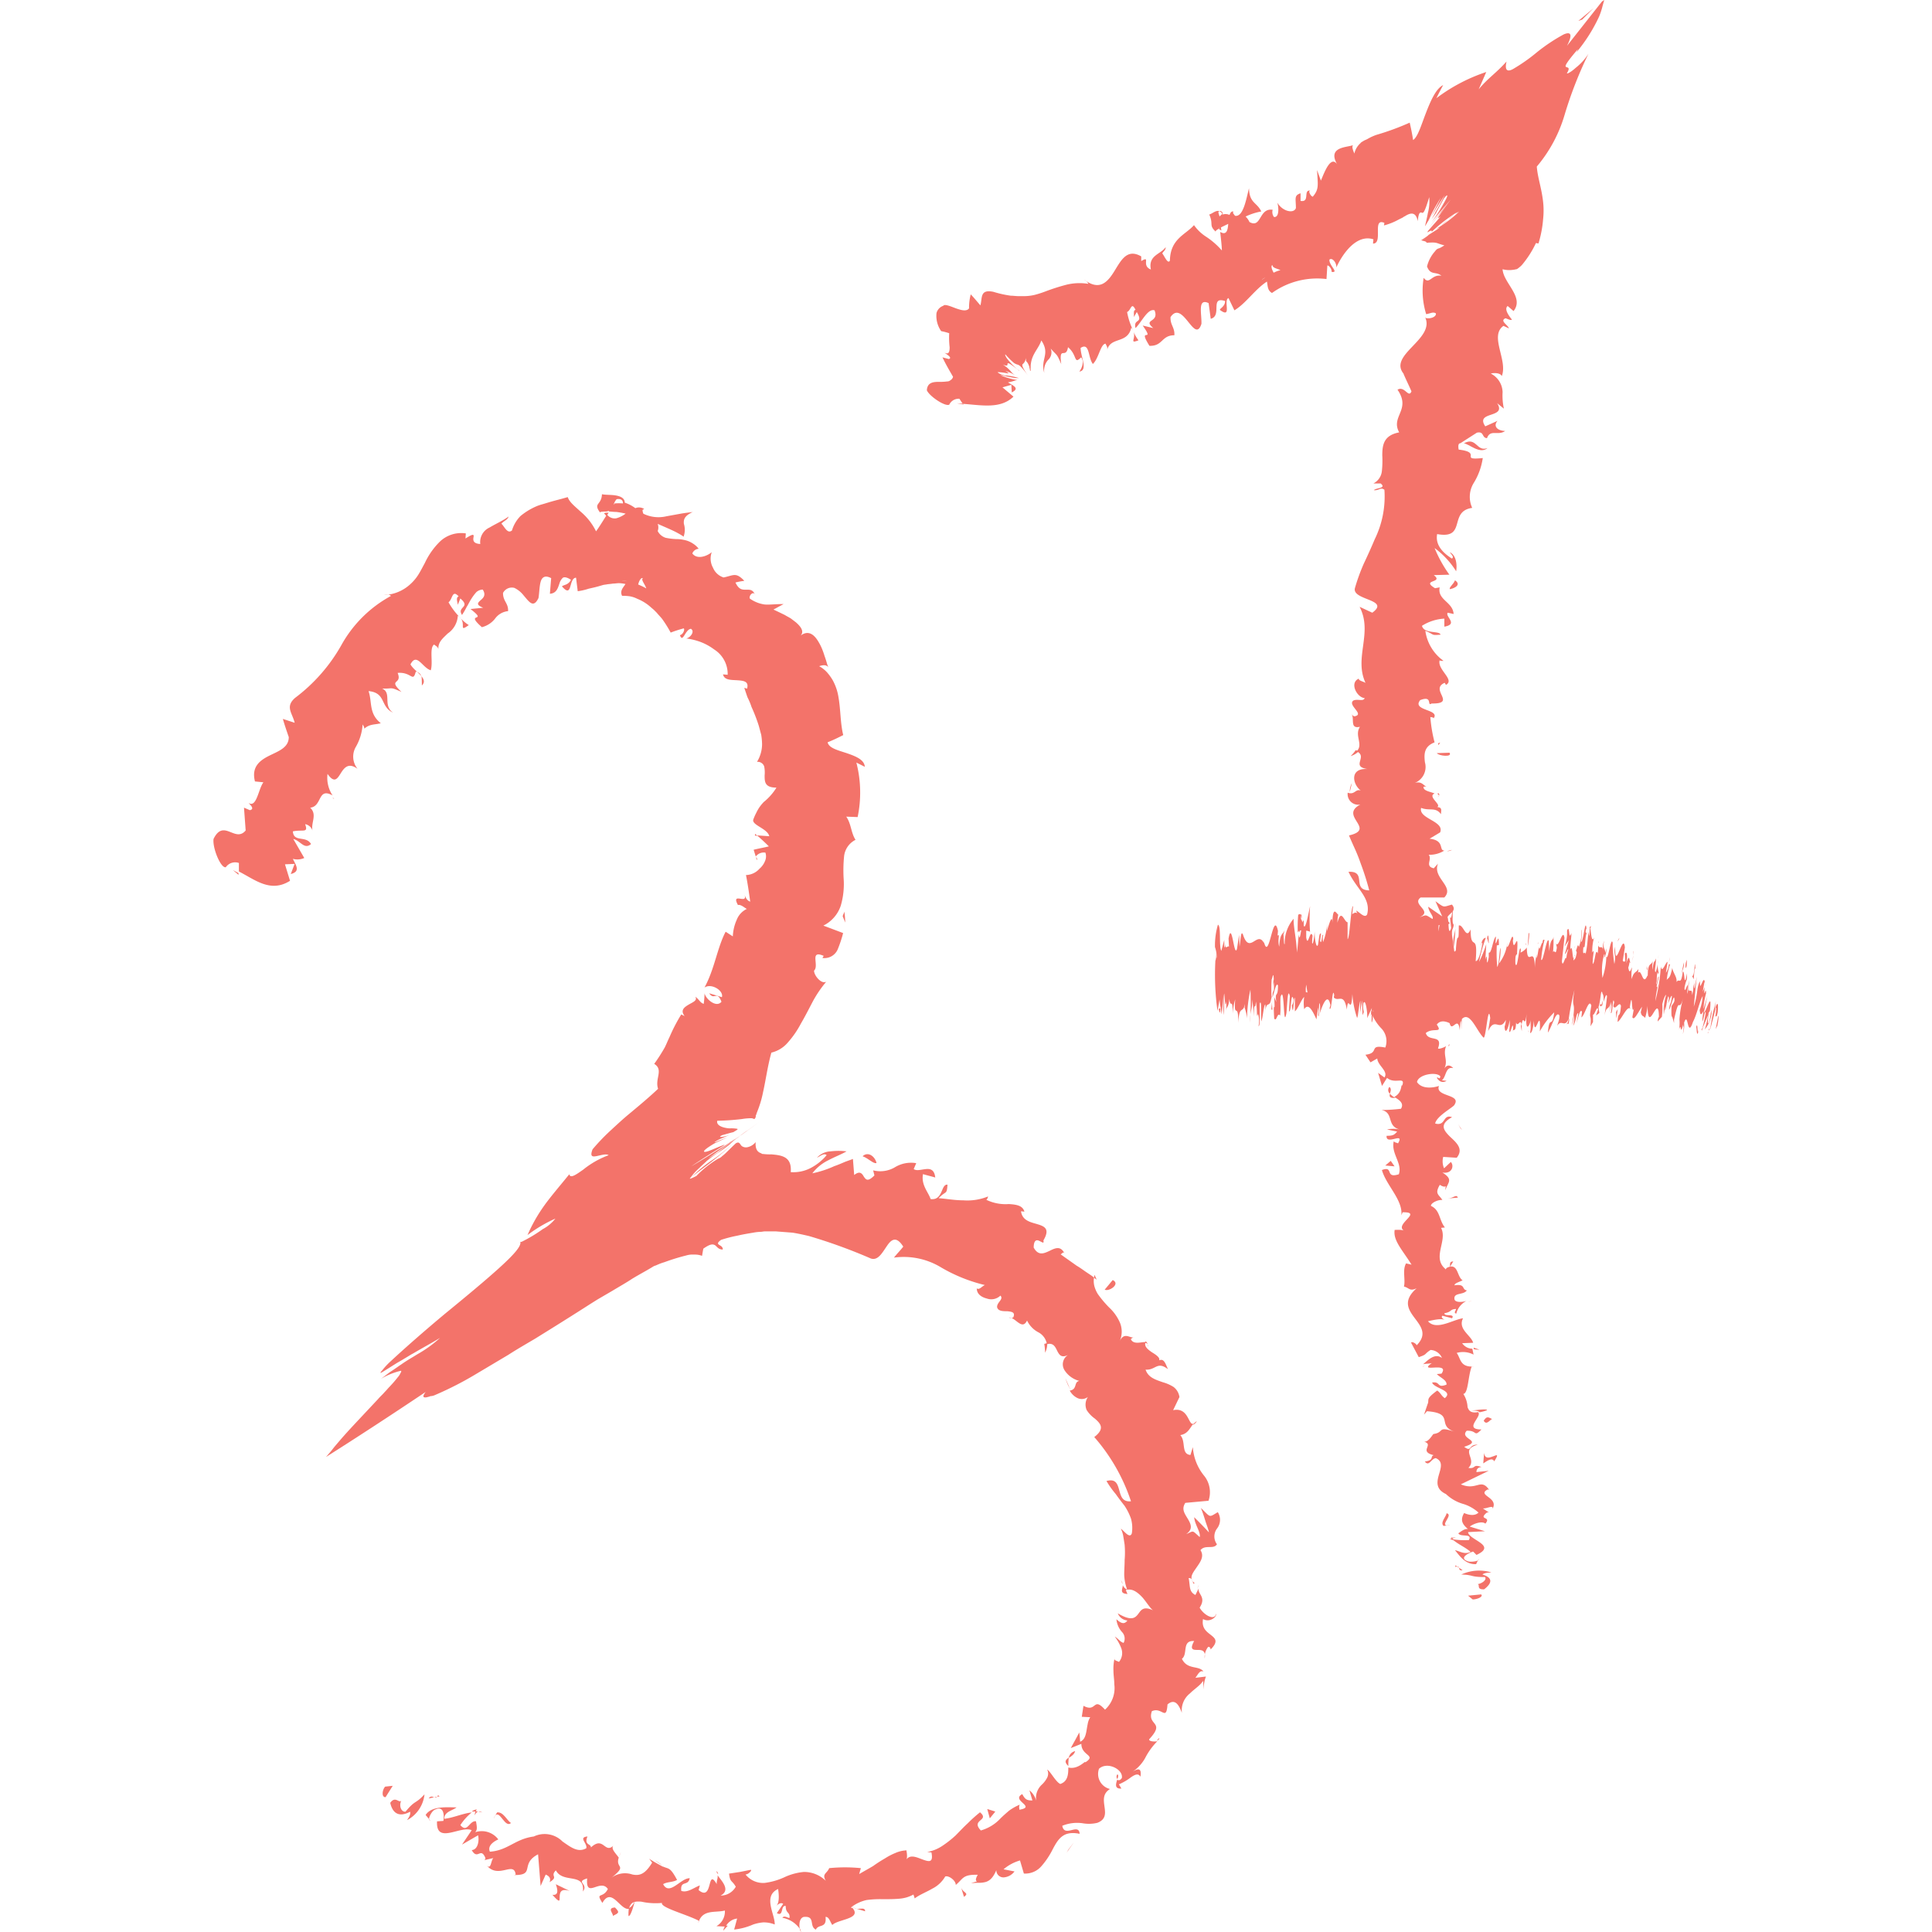 <svg xmlns="http://www.w3.org/2000/svg" width="100" height="100" viewBox="0 0 100 100">
    <defs>
        <clipPath id="clip-path">
            <path id="Прямоугольник_1013" fill="#fac757" d="M0 0H100V100H0z" transform="translate(323 1538)"/>
        </clipPath>
        <style>
            .cls-3{fill:#f3736a}
        </style>
    </defs>
    <g id="Группа_масок_321" clip-path="url(#clip-path)" transform="translate(-323 -1538)">
        <g id="icon_00" transform="translate(319.117 1536.609)">
            <g id="Сгруппировать_2845">
                <g id="Сгруппировать_2844">
                    <g id="Сгруппировать_2843">
                        <g id="Сгруппировать_2842">
                            <g id="Сгруппировать_2841">
                                <path id="Контур_15759" d="M23.817 93.867c-.131.131-.219.547.022.547l.372-.59z" class="cls-3"/>
                                <path id="Контур_15760" d="M24.954 95.6a1.7 1.7 0 0 0 .9-1.334c-.481.525-.459.262-.984.9-.262 0-.328-.35-.219-.569-.131.131-.306-.262-.569.109.131.59.5.744 1.028.459.041.168-.09.321-.156.435z" class="cls-3"/>
                                <path id="Контур_15761" d="M48.224 100.188l-.175-.066a.572.572 0 0 0 .175.066z" class="cls-3"/>
                                <path id="Контур_15762" d="M61.718 93.233a.191.191 0 0 0 0 .241c.044-.11.066-.219 0-.241z" class="cls-3"/>
                                <path id="Контур_15763" d="M63.883 91.352l-.131.131c.087-.021.148-.065.131-.131z" class="cls-3"/>
                                <path id="Контур_15764" d="M48.224 100.188c.153.044.284.087.437.131 0-.219-.24-.109-.437-.131z" class="cls-3"/>
                                <path id="Контур_15765" d="M28.563 95.048a.454.454 0 0 0-.262.109h.219a.167.167 0 0 1 .043-.109z" class="cls-3"/>
                                <path id="Контур_15766" d="M41.554 101.063h-.131a.947.947 0 0 0-.109.262z" class="cls-3"/>
                                <path id="Контур_15767" d="M36.414 100.56c.109.044.262-.525.328-.765-.109.219-.219.328-.306.35a2.257 2.257 0 0 0-.022.415z" class="cls-3"/>
                                <path id="Контур_15768" d="M28.913 97.607l-.153.044c.04-.022.109-.022.153-.044z" class="cls-3"/>
                                <path id="Контур_15769" d="M45.271 101.194a1.017 1.017 0 0 0 .066.2.353.353 0 0 0-.066-.2z" class="cls-3"/>
                                <path id="Контур_15770" d="M21.17 42.713c-.044-.022-.066-.022-.087-.044.044.044.087.087.087.044z" class="cls-3"/>
                                <path id="Контур_15771" d="M16.228 46.671v-.087c-.087-.044-.2-.109-.284-.153z" class="cls-3"/>
                                <path id="Контур_15772" d="M66.486 86.781c.022.175.022.088 0 0z" class="cls-3"/>
                                <path id="Контур_15773" d="M41.75 60.646a8.777 8.777 0 0 1-1.028.809 6.656 6.656 0 0 0-1.028.853c.175-.153.634-.481 1.05-.809s.81-.656 1.006-.853z" class="cls-3"/>
                                <path id="Контур_15774" d="M28.65 95.158c.066.022.131.022.2.044-.091-.044-.134-.066-.2-.044z" class="cls-3"/>
                                <path id="Контур_15775" d="M39.695 62.308l-.044.066c.022-.022.022-.044.044-.066z" class="cls-3"/>
                                <path id="Контур_15776" d="M65.83 74.949a.94.94 0 0 0-.219.2.424.424 0 0 0 .219-.2z" class="cls-3"/>
                                <path id="Контур_15777" d="M65.851 83.61a.777.777 0 0 0 .087-.2c-.038.09-.065.156-.087.2z" class="cls-3"/>
                                <path id="Контур_15778" d="M63.293 71.122c-.022-.131.022-.2-.109-.306-.022.022-.022.044-.044.087.109-.003.174.044.153.219z" class="cls-3"/>
                                <path id="Контур_15779" d="M60.537 67.382a.324.324 0 0 0-.022.153c.044.022.087.066.131.087z" class="cls-3"/>
                                <path id="Контур_15780" d="M28.147 33.746a2.077 2.077 0 0 1-.416-.35c.263.328-.109.722.416.35z" class="cls-3"/>
                                <path id="Контур_15781" d="M28.453 95.354q.1-.2.2-.2a.427.427 0 0 1-.153-.022.962.962 0 0 0-.047.222z" class="cls-3"/>
                                <path id="Контур_15782" d="M59.247 73.244c-.066-.175-.153-.35-.219-.525a2.454 2.454 0 0 0 .219.525z" class="cls-3"/>
                                <path id="Контур_15783" d="M43.084 45.906l-.044-.153a.115.115 0 0 0 .044.153z" class="cls-3"/>
                                <path id="Контур_15784" d="M57.978 71.406a.993.993 0 0 0 .109-.5 1.393 1.393 0 0 1-.153.044 2.976 2.976 0 0 1 .044.456z" class="cls-3"/>
                                <path id="Контур_15786" d="M25.719 36.873c.372-.372-.372-.7-.59-1.094.328-.634.612.175 1.05.306.131-.416-.087-1.159.175-1.334.087.087.175.087.219.241-.022-.372.241-.569.481-.809a1.194 1.194 0 0 0 .525-.919.474.474 0 0 1 .153.131 3.814 3.814 0 0 1-.634-.831c.219-.153.175-.678.525-.306-.153.066-.066.262-.044.437l.131-.328c.569.481-.2.416.087.853a3.5 3.5 0 0 0 .241-.416c.087-.131.153-.284.241-.416a2.426 2.426 0 0 1 .262-.35.525.525 0 0 1 .328-.131c.2.306 0 .459-.131.569-.131.131-.219.219.153.372l-.656.066c.962.744-.35.109.59.94a1.259 1.259 0 0 0 .678-.437.948.948 0 0 1 .678-.394c.022-.416-.262-.5-.262-.94a.512.512 0 0 1 .59-.262 1.367 1.367 0 0 1 .481.394c.284.328.5.678.765.131.044-.262.044-.59.109-.831s.219-.372.547-.2l-.066.809c.35-.022.416-.306.5-.547a.628.628 0 0 1 .175-.284c.087-.044.219-.022.416.109a.5.5 0 0 1-.306.262c-.109.044-.2.066-.131.109.525.59.306-.459.7-.481l.087.7a3.013 3.013 0 0 0 .569-.131c.2-.044.394-.087.612-.153l.153-.044.153-.022c.109-.022.219-.022.328-.044.109 0 .219-.022.328-.022a1.688 1.688 0 0 1 .328.044c-.109.175-.306.35-.175.612a2.377 2.377 0 0 1 .394.022 1.39 1.39 0 0 1 .394.131 2.35 2.35 0 0 1 .7.437l.153.131.153.153c.087.109.2.219.284.328a6.125 6.125 0 0 1 .437.7 6.15 6.15 0 0 1 .678-.219c.066.066-.044.328-.2.35.153.437.262-.284.569-.328.219.131-.022.459-.241.5a3.437 3.437 0 0 1 .722.175 2.883 2.883 0 0 1 .722.394 1.5 1.5 0 0 1 .7 1.312l-.241-.022c.066.306.416.284.744.306.306.022.612.044.5.437a.405.405 0 0 0-.144-.039c.066.175.109.328.175.5a3.163 3.163 0 0 1 .2.481 8.7 8.7 0 0 1 .372.962c.044.153.087.328.131.481a3.576 3.576 0 0 1 .044.481 1.778 1.778 0 0 1-.262.919.353.353 0 0 1 .372.241 1.582 1.582 0 0 1 .022.459c0 .328 0 .634.612.634a2.917 2.917 0 0 1-.656.744 2.15 2.15 0 0 0-.262.328 2.386 2.386 0 0 0-.131.241 2.759 2.759 0 0 0-.153.35c-.066.284.744.459.831.853l-.634-.044c.2.175.416.372.612.569-.262.066-.525.109-.787.175l.109.35a.516.516 0 0 1 .5-.2.6.6 0 0 1-.022.437 1.012 1.012 0 0 1-.284.394.965.965 0 0 1-.7.328c.087.437.153.9.219 1.378-.241-.087-.262-.328-.372-.525.437.831-.678-.066-.262.7.153-.044.35.153.459.2a1.038 1.038 0 0 0-.525.569 2.312 2.312 0 0 0-.2.853l-.372-.241c-.437.831-.569 1.925-1.094 2.887.372-.241 1.006.175.9.5l-.656-.2c.262.394.394-.175.634.437-.262.328-.809-.131-.875-.437a4.605 4.605 0 0 1-.044.547c-.2-.066-.219-.219-.437-.372.131.2-.131.284-.35.416s-.437.284-.2.59l-.175-.087a8.859 8.859 0 0 0-.612 1.181c-.087.175-.153.35-.241.525a9.045 9.045 0 0 1-.547.853c.5.306.022.765.2 1.29-.437.416-.984.875-1.618 1.4-.306.262-.612.547-.919.831a10.923 10.923 0 0 0-.853.9c-.153.394 0 .394.219.35s.481-.131.612-.044a4.611 4.611 0 0 0-1.312.744c-.372.262-.678.481-.722.241-.59.722-.984 1.181-1.312 1.64a8.243 8.243 0 0 0-.853 1.509 7.279 7.279 0 0 1 1.443-.853 2.073 2.073 0 0 1-.656.547 7.6 7.6 0 0 1-1.094.656h-.066c.066.219-.35.678-1.072 1.334s-1.75 1.509-2.821 2.384c-1.05.875-2.121 1.815-2.8 2.449a3.718 3.718 0 0 0-.416.437c-.044.066-.109.109-.131.175h.026l.044-.022c.153-.087.459-.284.984-.612l-.2.131L25 71.6c.109-.066.175-.109.262-.153l.262-.153c.35-.2.744-.416 1.137-.656a6.372 6.372 0 0 1-1.181.853c-.241.153-.525.306-.831.525-.2.131-.153.109-.481.328-.175.109-.35.262-.569.416a3.642 3.642 0 0 1 1.028-.416h.022v.044c0 .022-.022.044-.044.087a.76.76 0 0 1-.131.2 6.349 6.349 0 0 1-.416.481c-.087.087-.175.2-.262.284-.109.131-.241.241-.35.372l-.984 1.05c-.328.35-.634.678-.919 1.006-.131.153-.262.306-.372.437-.131.175-.262.328-.416.5 1.487-.94 3.237-2.078 5.161-3.368-.153.2-.153.284-.022.284a.385.385 0 0 0 .131-.022l.087-.022.044-.022h.022a.664.664 0 0 0 .241-.066 17.331 17.331 0 0 0 2.165-1.115c.481-.284 1.028-.612 1.618-.962.437-.284.9-.547 1.378-.831.919-.569 1.9-1.181 2.887-1.815l.35-.219.262-.153.525-.306c.328-.2.678-.394 1.006-.612.328-.2.656-.372.984-.569l.109-.066a.369.369 0 0 1 .109-.044l.153-.066a2.652 2.652 0 0 1 .306-.109 10.848 10.848 0 0 1 1.137-.35 1.129 1.129 0 0 1 .241-.044h.2a1.022 1.022 0 0 1 .372.066c.022-.131.044-.262.066-.372.372-.262.5-.241.612-.175.109.087.175.219.394.219.022-.284-.5-.2-.087-.5a7 7 0 0 1 .853-.219c.284-.066.547-.109.809-.153a2.41 2.41 0 0 1 .394-.044c.066 0 .131-.022.2-.022h.59l.853.066c.284.044.569.109.853.175a27.474 27.474 0 0 1 3.193 1.159c.372.131.59-.284.831-.634.219-.328.481-.569.853.022-.153.2-.328.372-.481.569a3.723 3.723 0 0 1 2.428.5 8.274 8.274 0 0 0 2.275.919c-.175.087-.284.262-.416.175 0 .306.262.459.525.525a.683.683 0 0 0 .7-.153c.175.2-.175.328-.175.59.044.219.306.219.525.219.219.022.416.044.328.284-.022.087-.175.066-.241.044.328-.044.678.7.94.153a1.338 1.338 0 0 0 .59.612.843.843 0 0 1 .437.612c.35-.087.437.153.547.372.109.2.219.372.612.153a.568.568 0 0 0-.241.831 1.292 1.292 0 0 0 .765.547c-.306.044-.087.437-.5.5a.9.9 0 0 0 .416.394.523.523 0 0 0 .525-.066.708.708 0 0 0-.066.678 1.576 1.576 0 0 0 .416.437c.306.262.547.525-.022.962a9.631 9.631 0 0 1 1.9 3.324c-.459.044-.525-.284-.612-.591s-.175-.59-.656-.459a4.776 4.776 0 0 0 .481.678c.153.219.306.416.459.612a3.066 3.066 0 0 1 .328.656 1.773 1.773 0 0 1 .044.765c-.109.306-.416-.153-.569-.241a1.32 1.32 0 0 1 .131.416c.022.131.044.262.066.416a4.732 4.732 0 0 1 0 .787c0 .262-.022.525-.022.765a2.383 2.383 0 0 0 .153.765.4.4 0 0 1-.225-.231c0 .2-.2.437.241.459l-.087-.2c.328-.109.612.109.875.394.241.284.437.634.59.678-.569-.284-.678-.022-.831.175s-.35.372-1.05-.044a.6.6 0 0 0 .5.372c-.131.175-.284.2-.569-.066a1.149 1.149 0 0 0 .284.656.488.488 0 0 1 .087.569c-.2-.066-.241-.2-.459-.328a2.294 2.294 0 0 1 .35.634.716.716 0 0 1-.131.678c-.109-.066-.284-.066-.219-.219a2.38 2.38 0 0 0-.066.678c0 .219.044.459.044.7a1.5 1.5 0 0 1-.481 1.312c-.634-.7-.416.175-1.115-.2l-.087.569.437.022a.966.966 0 0 0-.131.35c-.022.109-.044.241-.066.372-.044.241-.109.459-.328.547a3.928 3.928 0 0 0-.044-.481c-.131.262-.284.525-.437.809l.547-.219c0 .634.809.569.2.962.044-.153-.35.394-.875.262 0 .35-.022.722-.416.853-.241-.109-.525-.678-.678-.744a.461.461 0 0 1 0 .416 1.334 1.334 0 0 1-.262.35.936.936 0 0 0-.306.853 1.034 1.034 0 0 0-.35-.547l.153.525c-.284 0-.372-.044-.525-.328-.612.328.765.656-.153.809.022-.066-.044-.109.022-.262a2.688 2.688 0 0 0-.547.306c-.153.131-.306.262-.459.416a2.2 2.2 0 0 1-1.006.612c-.547-.569.481-.5-.044-.94a7.428 7.428 0 0 0-.634.569c-.219.2-.416.416-.634.634a5.494 5.494 0 0 1-.7.547 2.086 2.086 0 0 1-.765.306l.219.022c.109.547-.131.481-.437.372s-.678-.306-.875.022c.109-.109 0-.634 0-.5a1.542 1.542 0 0 0-.547.131 3.267 3.267 0 0 0-.547.284 7.067 7.067 0 0 0-.612.394c-.219.131-.459.262-.722.416l.087-.306a8.221 8.221 0 0 0-1.64 0c-.109.284-.394.284-.175.656a1.6 1.6 0 0 0-1.137-.459 3.02 3.02 0 0 0-1.028.284 3.48 3.48 0 0 1-1.006.284 1.166 1.166 0 0 1-.984-.437c.153 0 .372-.241.262-.241l-.547.109-.569.087c.066.481.131.306.35.678a.9.9 0 0 1-.787.459c.547-.284.044-.765-.153-1.05.022.153-.066.306-.044.459-.525-.9-.175.94-.94.306l.066-.241c-.306.109-.634.394-.962.284-.066-.569.35-.219.437-.656-.459-.022-1.05.94-1.378.306.219-.131.5-.087.722-.219-.372-.7-.437-.547-.744-.7l.022.022c-.241-.131-.481-.262-.722-.416l.153.2c-.394.656-.7.678-1.028.612a1.174 1.174 0 0 0-1.115.2c.919-.722.219-.481.416-1.072-.153-.219-.416-.459-.284-.612-.459.416-.5-.525-1.159.087.022-.2-.372-.109-.175-.569-.5.044.022.372-.066.612-.437.241-.809-.066-1.225-.35a1.3 1.3 0 0 0-1.487-.262c-.984.131-1.334.722-2.275.787-.175-.394.437-.634.437-.634a1.069 1.069 0 0 0-1.2-.372c.131-.131.087-.306.044-.569-.35-.044-.437.634-.809.2a2.771 2.771 0 0 1 .59-.656c-.459.044-.962.284-1.422.328 0-.372.416-.416.634-.59-.5 0-1.29-.087-1.6.394l.241.284c-.175-.022.066-.481.219-.547.525-.284.5.372.459.569l-.328.022c-.066 1.225 1.225.2 1.793.459l-.5.744.831-.481c.066.262 0 .744-.328.765.306.547.459-.175.7.394a.1.1 0 0 1-.066.131l.481-.109c-.131.153-.109.59-.328.394.612.7 1.4-.262 1.487.459l-.087.022c1.137.022.284-.569 1.247-1.072l.131 1.64.262-.59c.109.044.306.153.2.394.5-.306 0-.284.328-.612.372.7 1.509.087 1.4 1.094.306-.416-.416-.481.219-.678-.087 1.094.678-.022 1.072.547-.262.525-.656.131-.284.722.481-.853.919.394 1.378.306.087-.372.306-.394.634-.372a3.411 3.411 0 0 0 1.072.066c-.087.241 1.268.59 1.9.919l-.022.131c.2-.744.875-.525 1.378-.656a.87.87 0 0 1-.437.809l.481.022a.757.757 0 0 1 .59-.416l-.153.569a3.292 3.292 0 0 0 .984-.262 2.245 2.245 0 0 1 .525-.109 1.547 1.547 0 0 1 .59.109c.022-.525-.634-1.465.175-1.837.044.284.087.765-.131.9.066-.044.241-.241.394-.131l-.328.481c.372.2.175-.416.459-.372 0 .416.219.284.2.612-.066.044-.262-.153-.372 0a1.4 1.4 0 0 1 .9.569c-.044-.219-.022-.547.2-.612.634-.066.262.481.634.656.131-.306.569-.044.5-.656.175-.022.241.262.35.416.306-.306 1.531-.306 1.05-.875l-.087-.022.044-.044a2.029 2.029 0 0 1 .765-.35 5.157 5.157 0 0 1 .831-.044c.284 0 .569 0 .831-.022a2.113 2.113 0 0 0 .394-.066 1.892 1.892 0 0 0 .372-.153l.066.2c.262-.2.612-.328.9-.5a1.591 1.591 0 0 0 .678-.634c.175-.066.547.2.547.437.394-.328.35-.547 1.137-.525-.306.525.284.219-.35.437a3.236 3.236 0 0 1 .437-.022 1.324 1.324 0 0 0 .328-.044c.2-.066.372-.2.547-.612a.366.366 0 0 0 .416.372.761.761 0 0 0 .525-.306l-.569-.109a2.32 2.32 0 0 1 .853-.459l.2.678a1.1 1.1 0 0 0 .919-.394 4.047 4.047 0 0 0 .547-.809c.306-.59.569-1.028 1.422-.853-.044-.59-.787.219-.9-.416a2.021 2.021 0 0 1 1.05-.131 1.874 1.874 0 0 0 .765-.022c.459-.175.416-.5.372-.831s-.109-.678.284-.919a.8.8 0 0 1-.569-1.05c.437-.394 1.268.044 1.181.481-.087.131-.175.131-.241.087-.066.219-.153.481.219.459l-.131-.219a2.8 2.8 0 0 0 .634-.372c.2-.131.372-.219.481-.022.087-.547-.2-.394-.5-.2a2.058 2.058 0 0 0 .744-.765 3.5 3.5 0 0 1 .634-.875c-.175.044-.481 0-.416-.109.853-.919-.131-.678.131-1.443.525-.241.744.547.809-.35.437-.372.634.153.744.437a1.113 1.113 0 0 1 .416-1.006c.241-.241.569-.437.678-.656.022.153.022.306.044.459a1.577 1.577 0 0 1 .109-.678l-.547.066c.153-.2.219-.394.416-.328-.241-.328-.831-.066-1.115-.656.328-.241-.022-.962.634-.919-.241.437-.066.459.153.459s.459 0 .394.437a.834.834 0 0 1 .175-.59c.087-.022.131.066.131.131.416-.416.241-.569.022-.744s-.5-.35-.416-.831c.35.2.722-.109.678-.284-.066.394-.634.087-.853-.306.372-.569-.131-.7-.044-1.006l-.175.35c-.35-.175-.262-.459-.35-.875.284-.022.175.394.306.262-.306-.262-.109-.5.087-.787s.437-.59.219-.919c.241-.306.678-.022.853-.306a.679.679 0 0 1 0-.809.735.735 0 0 0 .044-.853c-.481.284-.35.284-.875-.219.087.219.153.416.219.634s.153.416.2.634c-.241-.262-.5-.525-.765-.787.022.372.35.787.284 1.028-.416-.372-.284-.328-.7-.153.372-.262.241-.525.087-.787s-.35-.5-.131-.831l1.2-.109a1.357 1.357 0 0 0-.241-1.312 2.6 2.6 0 0 1-.569-1.465l-.125.407c-.5-.044-.219-.7-.525-1.028.394-.066.481-.35.678-.59-.262.109-.241-.875-1.05-.7.109-.219.219-.459.328-.678a.793.793 0 0 0-.306-.525 2.072 2.072 0 0 0-.547-.241c-.372-.131-.765-.241-.9-.656.525.044.59-.459 1.159-.022-.131-.284-.2-.569-.459-.459.066-.131-.153-.284-.372-.416-.219-.153-.416-.306-.328-.525-.219-.022-.612.153-.765-.153a.414.414 0 0 1 .175-.109c-.175.109-.5-.306-.744.2a1.22 1.22 0 0 0 0-.962 2.344 2.344 0 0 0-.547-.765 5.577 5.577 0 0 1-.59-.7 1.554 1.554 0 0 1-.175-.394 1.05 1.05 0 0 1-.022-.459c-.131-.109-.284-.2-.437-.306s-.306-.219-.459-.306c-.306-.219-.59-.416-.831-.59.109-.066.131-.153.2-.044-.2-.416-.481-.284-.787-.131-.284.131-.569.262-.809-.175 0-.394.153-.416.284-.35.153.066.262.175.219-.022.35-.591.066-.722-.284-.831s-.809-.175-.875-.678l.175.022c-.087-.328-.437-.372-.809-.394a2.294 2.294 0 0 1-1.159-.219.305.305 0 0 0 .087-.175 2.86 2.86 0 0 1-1.29.2c-.459 0-.9-.087-1.268-.109.394-.416.416-.153.459-.7-.35-.044-.219.831-.875.744-.109-.35-.5-.722-.394-1.29.219.066.416.109.634.175-.044-.416-.262-.459-.481-.437-.241.022-.481.109-.634 0l.131-.306a1.61 1.61 0 0 0-1.115.219 1.493 1.493 0 0 1-1.115.153l.066.262c-.35.35-.437.219-.547.066-.087-.153-.2-.328-.5-.087l-.066-.831c-.109.044-.241.087-.416.153-.153.066-.35.153-.547.219a5.287 5.287 0 0 1-1.137.372 2.317 2.317 0 0 1 .831-.678c.328-.175.678-.306.94-.459a3.487 3.487 0 0 0-.831 0 1.009 1.009 0 0 0-.7.328c.153-.066.372-.262.5-.131a2.714 2.714 0 0 1-.853.678 1.934 1.934 0 0 1-1.006.2c.066-.787-.437-.875-1.006-.919a2.788 2.788 0 0 1-.437-.022c-.044 0-.044 0-.066-.022l-.044-.022c-.044-.022-.066-.022-.087-.044-.109-.066-.2-.219-.175-.525a.739.739 0 0 1-.416.262.376.376 0 0 1-.284-.044c-.066-.044-.087-.109-.131-.153s-.087-.066-.2 0c-.394.372-.569.569-.7.656a.466.466 0 0 1-.2.131 5.362 5.362 0 0 0-1.137.9c-.35.175-.394.175-.284.066a2.63 2.63 0 0 1 .416-.459c.131-.131.262-.241.416-.394.634-.5.656-.437 1.159-.831a4.155 4.155 0 0 1 .569-.459c.175-.131.219-.175 1.05-.765q-.689.492-.984.722c-.2.131-.241.153-.087.044-.416.306-.787.569-1.137.853-.437.284-.547.35-.459.284s.35-.262.634-.459c.219-.153.437-.306.7-.5.109-.087.066-.044-.416.262l1.072-.722c-.153.087-.416.284-.678.459-.153.109-.437.306-.744.481-.59.372-1.115.7-1.487.919.437-.306 1.422-.919 1.64-1.05.153-.109.066-.066-.109 0s-.416.175-.59.241-.306.087-.284.022.2-.2.569-.416l.612-.284c-.066.022-.35.131-.5.2-.175.066-.219.066.109-.109.241-.109.569-.241.634-.262a2.3 2.3 0 0 1-.459.131c-.153.022-.2 0-.022-.087.175-.044.372-.109.569-.153.219-.131.262-.153.2-.175a1.785 1.785 0 0 0-.394-.022c-.35-.022-.7-.153-.634-.394a12.67 12.67 0 0 0 1.268-.087 2.984 2.984 0 0 1 .525-.044l.131.044A.3.3 0 0 0 43 59.2v-.066l.022-.044.044-.131a5.344 5.344 0 0 0 .306-1.006c.153-.678.241-1.378.437-2.078a1.605 1.605 0 0 0 .853-.525 4.865 4.865 0 0 0 .678-.984c.219-.372.416-.765.612-1.137a6.048 6.048 0 0 1 .7-1.028c-.241.153-.634-.306-.634-.569.284-.262-.262-1.094.5-.765l-.066.109a.749.749 0 0 0 .787-.437 6.5 6.5 0 0 0 .284-.853L46.5 49.3a1.777 1.777 0 0 0 .9-1.028 3.981 3.981 0 0 0 .153-1.356 7.384 7.384 0 0 1 .022-1.225 1.086 1.086 0 0 1 .59-.831c-.241-.372-.219-.831-.481-1.2l.59.022a6.2 6.2 0 0 0-.066-2.821l.437.219c-.022-.372-.481-.547-.919-.7-.459-.153-.94-.262-1.006-.569.284-.109.547-.241.809-.372-.153-.612-.131-1.29-.241-1.925a2.68 2.68 0 0 0-.306-.919 2.58 2.58 0 0 0-.284-.394 1.532 1.532 0 0 0-.416-.328c.131-.044.372-.109.481.066-.066-.131-.109-.35-.2-.59a3.874 3.874 0 0 0-.131-.372 2.611 2.611 0 0 0-.175-.35c-.241-.416-.569-.678-1.028-.262.328-.219.153-.5-.153-.765l-.262-.2c-.109-.066-.2-.109-.306-.175-.219-.109-.416-.2-.59-.284l.525-.284c-.459 0-.744.044-.984.022a1.738 1.738 0 0 1-.765-.306c-.066-.175.219-.437.284-.153-.109-.328-.284-.306-.481-.306s-.372 0-.547-.372a3.4 3.4 0 0 1 .459-.087c-.437-.459-.547-.284-1.072-.175a.872.872 0 0 1-.547-.5.966.966 0 0 1-.066-.809c-.262.219-.765.394-1.006.066a.379.379 0 0 1 .328-.241 1.07 1.07 0 0 0-.284-.262 1.336 1.336 0 0 0-.306-.153 1.934 1.934 0 0 0-.59-.087 3.432 3.432 0 0 1-.525-.066.7.7 0 0 1-.416-.35.528.528 0 0 0 0-.372c.394.175.765.328 1.006.459s.372.219.328.219a1.035 1.035 0 0 0 .022-.678c-.022-.219.022-.416.459-.612-.175.022-.394.044-.634.087l-.722.131a1.783 1.783 0 0 1-1.2-.131.522.522 0 0 1-.044-.2l.087-.044a.494.494 0 0 0-.459-.044 1.866 1.866 0 0 0-.547-.284c0-.219-.2-.328-.459-.372-.241-.044-.547-.022-.722-.066-.022.59-.481.437-.087.962-.044-.044.066-.066.306-.066a.405.405 0 0 0 .153-.044c0 .022-.022.022-.022.044.109 0 .241.022.394.022a4.524 4.524 0 0 1 .481.087 1.412 1.412 0 0 1-.481.241.478.478 0 0 1-.481-.2c-.219.35-.437.7-.569.875a3.13 3.13 0 0 0-.809-1.028c-.306-.284-.569-.481-.656-.744-.284.087-.569.153-.875.241-.153.044-.284.087-.437.131a2.332 2.332 0 0 0-.416.153 3.393 3.393 0 0 0-.722.459 1.815 1.815 0 0 0-.437.744c-.241.2-.394-.219-.547-.35.131-.153.328-.2.372-.372-.262.2-.656.372-.984.569a.825.825 0 0 0-.481.853c-.394-.022-.372-.219-.35-.35s.022-.219-.416.066l.018-.264a1.6 1.6 0 0 0-1.334.416 3.794 3.794 0 0 0-.787 1.115c-.109.2-.219.416-.328.59a2.316 2.316 0 0 1-.416.5 2.121 2.121 0 0 1-1.378.569c.175-.022.262-.044.372.044a6.456 6.456 0 0 0-2.581 2.566 8.823 8.823 0 0 1-2.384 2.712c-.525.459-.153.765-.022 1.29l-.612-.2c.087.306.2.634.306.94 0 .547-.525.722-1.006.962s-.94.569-.744 1.334l.437.044c-.262.35-.35 1.334-.765 1.072.044.066.35.306.066.372l-.306-.131.087 1.181c-.547.656-1.137-.634-1.662.437-.066.459.372 1.531.634 1.465a.586.586 0 0 1 .678-.219v.441c.853.437 1.64 1.115 2.646.481l-.262-.853.5-.022-.2.525c.525-.131.262-.459.109-.787a.869.869 0 0 0 .59-.044l-.569-.984c.372.087.569.569.919.262-.262-.459-.9-.066-.94-.656.525-.109.809.109.634-.372a.492.492 0 0 1 .394.372c-.131-.416.262-.853-.131-1.225.634-.066.372-1.072 1.159-.634a1.64 1.64 0 0 1-.262-1.115c.35.5.5.262.678-.022s.394-.59.875-.241a1 1 0 0 1-.087-1.137 2.656 2.656 0 0 0 .35-1.159c.044.066.131.219.066.241.284-.284.59-.219.875-.306-.634-.5-.437-1.094-.634-1.662.919.087.59.809 1.268 1.115-.547-.372-.044-1.028-.569-1.247.612.022.372-.109 1.006.175-.744-.7.066-.35-.2-.984.722-.066.787.525.94-.066a.349.349 0 0 1 .306.328c.009.237.009.39.009.39zm10.607-5.4a.816.816 0 0 1-.262-.044 1.546 1.546 0 0 0 .263.042zm1.006.372a3.751 3.751 0 0 0-.416-.2c.044-.2.153-.372.241-.328-.109.089.11.307.176.526zM35.8 27.229c.262-.044.328.087.328.219a2.883 2.883 0 0 0-.437 0c0 .022-.022.044-.044.066a.691.691 0 0 1 .153-.285z" class="cls-3"/>
                                <path id="Контур_15787" d="M35.255 27.928c-.044 0-.066.022-.109.022a.951.951 0 0 0 .131.153c.044-.066.066-.109.109-.175z" class="cls-3"/>
                                <path id="Контур_15788" d="M48.027 100.122h.022l-.066-.066c.022.022.022.044.044.066z" class="cls-3"/>
                                <path id="Контур_15789" d="M42.953 44.637l.131.022-.109-.109z" class="cls-3"/>
                                <path id="Контур_15790" d="M41.051 98.394a.19.19 0 0 0-.087-.153.278.278 0 0 0 .087.153z" class="cls-3"/>
                                <path id="Контур_15791" d="M38.164 97.935l-.372-.262a2 2 0 0 0 .372.262z" class="cls-3"/>
                                <path id="Контур_15792" d="M36.02 97.257a1.661 1.661 0 0 0-.087.241z" class="cls-3"/>
                                <path id="Контур_15793" d="M61.98 83.37a.132.132 0 0 0-.022-.087c-.087-.198-.043-.067.022.087z" class="cls-3"/>
                                <path id="Контур_15794" d="M59.181 92.8a2.788 2.788 0 0 1 .022-.437c-.153.105-.263.214-.022.437z" class="cls-3"/>
                                <path id="Контур_15795" d="M59.268 73.287a.08.08 0 0 0-.022-.066z" class="cls-3"/>
                                <path id="Контур_15796" d="M59.531 92.03a.416.416 0 0 0-.328.35c.131-.087.284-.175.328-.35z" class="cls-3"/>
                                <path id="Контур_15797" d="M26.638 94.37l-.087-.066a.114.114 0 0 1-.044.087z" class="cls-3"/>
                                <path id="Контур_15798" d="M26.507 94.392l-.131.022a.1.1 0 0 0 .131-.022z" class="cls-3"/>
                                <path id="Контур_15799" d="M26.069 94.48l.284-.066c-.087-.022-.174-.087-.284.066z" class="cls-3"/>
                                <path id="Контур_15800" d="M29.437 95.529l.087-.2a.857.857 0 0 0-.087.2z" class="cls-3"/>
                                <path id="Контур_15801" d="M30.334 95.748c-.2-.109-.394-.59-.722-.547l-.087.153c.24-.262.503.678.809.394z" class="cls-3"/>
                                <path id="Контур_15802" d="M33.374 99.269l-.722-.35c.087.241.175.59-.175.547.788.897-.087-.525.897-.197z" class="cls-3"/>
                                <path id="Контур_15803" d="M35.714 100.122c-.437.022-.066.328-.109.437.306-.153.372-.174.109-.437z" class="cls-3"/>
                                <path id="Контур_15804" d="M53.626 99.072l.153.5c.306-.215-.066-.193-.153-.5z" class="cls-3"/>
                                <path id="Контур_15805" d="M55.4 95.158c-.131-.044-.284-.087-.416-.131l.131.481c.085-.108.195-.241.285-.35z" class="cls-3"/>
                                <path id="Контур_15806" d="M59.181 97.126l-.087.153.372-.525z" class="cls-3"/>
                                <path id="Контур_15807" d="M61.477 67.645l-.416.5c.239.112.832-.303.416-.5z" class="cls-3"/>
                                <path id="Контур_15808" d="M49.252 61.587c-.087-.35-.437-.612-.722-.35.306.109.57.415.722.35z" class="cls-3"/>
                                <path id="Контур_15809" d="M47.5 48.814l.131.328a4.977 4.977 0 0 0-.044-.569c-.019.088-.063.154-.087.241z" class="cls-3"/>
                            </g>
                        </g>
                    </g>
                </g>
            </g>
            <g id="Сгруппировать_2850">
                <g id="Сгруппировать_2849">
                    <g id="Сгруппировать_2848">
                        <g id="Сгруппировать_2847">
                            <g id="Сгруппировать_2846">
                                <path id="Контур_15810" d="M80.111 84.179c.2 0 .569-.131.437-.262l-.678.066z" class="cls-3"/>
                                <path id="Контур_15811" d="M81.073 82.779a2.18 2.18 0 0 0-1.553.109c.678.022.437.131 1.225.131.109.131-.131.328-.394.372.175 0-.087.284.35.262.459-.35.416-.612-.087-.765.131-.109.328-.088.459-.109z" class="cls-3"/>
                                <path id="Контур_15812" d="M78.93 66.967l-.066.109c.044-.044.066-.065.066-.109z" class="cls-3"/>
                                <path id="Контур_15813" d="M78.252 57.169a.164.164 0 0 0 .153.109c-.044-.087-.088-.131-.153-.109z" class="cls-3"/>
                                <path id="Контур_15814" d="M78.886 55.441c-.022.044-.022.066-.044.109.066-.043.088-.087.044-.109z" class="cls-3"/>
                                <path id="Контур_15815" d="M78.93 66.967l.175-.284c-.219-.001-.153.153-.175.284z" class="cls-3"/>
                                <path id="Контур_15816" d="M78.93 81.029a.411.411 0 0 0 .219.087l-.109-.109a.2.2 0 0 1-.11.022z" class="cls-3"/>
                                <path id="Контур_15817" d="M80.155 71.144l.022.087c.087 0 .175.022.284.022z" class="cls-3"/>
                                <path id="Контур_15818" d="M80.854 74.381c0-.087-.569 0-.809.022.241 0 .372.022.416.087a1.816 1.816 0 0 0 .393-.109z" class="cls-3"/>
                                <path id="Контур_15819" d="M81.008 79.739l.109.066c-.017-.005-.066-.044-.109-.066z" class="cls-3"/>
                                <path id="Контур_15820" d="M79.87 68.782a1.017 1.017 0 0 0 .2-.066z" class="cls-3"/>
                                <path id="Контур_15821" d="M56.644 20.58c-.044-.044-.066-.044-.109-.087.065.065.109.107.109.087z" class="cls-3"/>
                                <path id="Контур_15822" d="M53.757 22.33l-.022-.044c-.109 0-.219-.022-.328-.022z" class="cls-3"/>
                                <path id="Контур_15823" d="M79.477 52.379c.065.088.065.044 0 0z" class="cls-3"/>
                                <path id="Контур_15824" d="M80.876 24.582c-.569.219-.569-.612-1.225-.241.241.001.832.591 1.225.241z" class="cls-3"/>
                                <path id="Контур_15825" d="M78.974 80.942a.311.311 0 0 1-.044-.131.311.311 0 0 0 .044.131z" class="cls-3"/>
                                <path id="Контур_15826" d="M79.652 24.342l-.066.044c.022-.023.044-.023.066-.044z" class="cls-3"/>
                                <path id="Контур_15827" d="M79.039 45.381c-.109.022-.175.044-.262.066a.5.5 0 0 0 .262-.066z" class="cls-3"/>
                                <path id="Контур_15828" d="M78.252 50.63l.066-.131a.189.189 0 0 0-.066.131z" class="cls-3"/>
                                <path id="Контур_15829" d="M78.3 42.647c.044-.066.131-.087.044-.2-.022 0-.044.022-.066.022.083.069.122.112.022.178z" class="cls-3"/>
                                <path id="Контур_15830" d="M78.427 39.826c-.044.022-.087.022-.109.044 0 .022.022.066.022.087z" class="cls-3"/>
                                <path id="Контур_15831" d="M62.811 19.005a1.92 1.92 0 0 1-.262-.459c.151.372-.241.654.262.459z" class="cls-3"/>
                                <path id="Контур_15832" d="M79.236 80.964c-.153.022-.219.022-.262-.022a.166.166 0 0 1 .044.087 1.36 1.36 0 0 0 .218-.065z" class="cls-3"/>
                                <path id="Контур_15833" d="M73.747 42.385l.109-.459a.949.949 0 0 0-.109.459z" class="cls-3"/>
                                <path id="Контур_15834" d="M78.274 12.247l-.109.131c-.001.022.021.001.109-.131z" class="cls-3"/>
                                <path id="Контур_15835" d="M73.79 40.526a1.039 1.039 0 0 0 .416-.241 1.066 1.066 0 0 0-.153-.066 1.764 1.764 0 0 1-.263.307z" class="cls-3"/>
                                <path id="Контур_15837" d="M59.75 20.624c.459-.066.066-.765.066-1.225.481-.306.372.5.634.831.306-.284.394-1.028.656-1.05.044.109.109.153.087.306.2-.678 1.05-.284 1.247-1.137a.767.767 0 0 1 .109.175 3.694 3.694 0 0 1-.328-.984c.2-.066.219-.569.437-.109-.131.022-.066.219-.087.372l.153-.262c.372.634-.2.306-.066.831.328-.328.634-1.028.984-.919.262.656-.634.437-.066.919l-.547-.131c.678.962-.306 0 .35 1.05.7.022.612-.547 1.29-.547.022-.416-.219-.525-.2-.94.634-.94 1.247 1.443 1.6.35.022-.5-.219-1.356.372-1.072l.109.809c.612-.153-.066-1.181.744-.919 0 .328-.372.416-.241.481.612.437.131-.525.416-.634l.306.634c.59-.35 1.072-1.094 1.684-1.487.044.219.022.459.262.59a4.02 4.02 0 0 1 2.821-.722l.044-.7c.066-.022.241.175.219.328.416.066-.153-.35-.109-.634.153-.131.394.2.35.416.328-.722 1.05-1.75 1.925-1.465l-.022.221c.547 0-.066-1.356.59-1.072l-.022.131a3.294 3.294 0 0 0 .765-.306l.175-.087.044-.022.022-.022.044-.022c.044-.022.109-.066.153-.087.219-.109.459-.131.547.328.044-.525.153-.459.219-.437s.131 0 .372-.809a2.286 2.286 0 0 1-.066.809c-.044.241-.087.416-.153.7a4 4 0 0 0 .328-.612 9.929 9.929 0 0 1 .5-.875l-.525 1.028c.219-.372.459-.765.722-1.159-.219.416-.437.809-.678 1.247l.219-.306c.022-.044.241-.459.416-.765.219-.284.219-.153.044.153a9.673 9.673 0 0 1-.678 1.072c.284-.35.612-.744.984-1.159-.394.5-.569.7-.831 1.028 1.072-1.334-.984 1.312-.044.109.241-.306.59-.744.787-1.006-.634.853-.656.9-.437.744l-.634.722c-.087.131-.022.087.044.044.087-.044.153-.066.131.022a8.133 8.133 0 0 1 1.334-1.028c-.284.241-.59.481-.875.7a2.393 2.393 0 0 0 .437-.35 3.065 3.065 0 0 1 .525-.372 6.37 6.37 0 0 1-1.268.94 1.338 1.338 0 0 1 .262-.109c-.241.175-.372.241-.7.459.262-.175.044 0-.131.109s-.262.175.153-.044l-.241.131c-.022.044.219.022.241.131.612-.044.459.022.919.131a1.922 1.922 0 0 1-.219.131c-.087.044-.153.022-.262.175a1.829 1.829 0 0 0-.416.787c.175.481.459.241.744.481-.525-.087-.612.5-.919.109a4.115 4.115 0 0 0 .131 1.881c.241-.044.35-.131.5-.044.044.175-.284.306-.525.241l-.037-.05c.284.569-.219 1.072-.656 1.531-.459.481-.875.94-.416 1.443l-.044-.044c.131.306.284.612.416.919-.153.372-.35-.306-.722-.087.722 1.05-.372 1.378.087 2.209-.809.153-.875.656-.875 1.2a5 5 0 0 1-.022.809.808.808 0 0 1-.437.634h.372c.328.262-.241.219-.35.35.284.022.35-.175.547-.022a5.023 5.023 0 0 1-.5 2.559c-.175.416-.372.853-.569 1.268a9.844 9.844 0 0 0-.459 1.268c-.153.634 1.859.569.9 1.268l-.656-.306c.7 1.356-.306 2.624.306 3.937-.153-.087-.35-.109-.35-.219-.5.219-.087.984.306 1.006-.066.2-.372.022-.59.131-.306.241.59.7.087.809-.087.022-.153-.087-.2-.131.219.2-.109.809.459.678-.306.459.2.919-.175 1.268.612.284-.328.787.569.919-.94-.066-.787.787-.35 1.115-.284-.109-.306.241-.678.109a.55.55 0 0 0 .656.612c-1.137.59.853 1.268-.59 1.6.109.262.219.5.328.744s.2.481.284.722a14.123 14.123 0 0 1 .437 1.378c-.94-.022-.087-1.006-1.072-.962.394.875 1.181 1.356.962 2.209-.131.219-.394-.131-.569-.2.394.853-.087 1.662.459 2.428-.087 0-.175-.087-.262-.153.044.153-.131.35.306.328l-.109-.153c.612-.262 1.312.569 1.618.569-1.225-.219-.284.765-1.815.416a.658.658 0 0 0 .569.175c-.066.153-.241.2-.569.066.241.525.7.328.7.809a3.055 3.055 0 0 1-.525-.131c.416.241.809.459.656.875-.131-.022-.284.044-.284-.087a2.307 2.307 0 0 0 .547.94.952.952 0 0 1 .219 1.006c-.9-.175-.262.284-1.028.372l.262.394.35-.2c.022.372.59.656.372.984l-.328-.241.2.678.262-.416c.416.35.962-.109.787.394-.087-.087.022.372-.416.591.262.153.525.328.35.612a8.892 8.892 0 0 1-1.006.066c.656.131.241.831.94 1.006a1.641 1.641 0 0 0-.656 0l.525.109c-.153.175-.219.219-.547.219-.044.525.962-.241.59.394-.044-.044-.131-.022-.219-.109-.153.634.459 1.137.262 1.706-.744.241-.241-.459-.875-.219.219.787 1.094 1.553 1.006 2.34l.066-.153c1.094-.022-.481.634.087.962-.087-.087-.612-.044-.5-.044-.087.547.416 1.05.875 1.793l-.284-.066c-.2.35-.022.831-.109 1.2.284.066.284.262.656.087-.722.634-.437 1.094-.109 1.531s.678.853.109 1.422c-.022-.109-.284-.219-.284-.131l.394.744c.459-.153.262-.153.612-.372a.672.672 0 0 1 .59.416c-.372-.284-.744.131-.984.328.131-.044.306-.022.459-.066-.765.547.962-.109.5.547l-.241.022c.153.175.525.306.5.547-.525.2-.284-.175-.744-.109.087.306 1.137.416.656.809-.175-.109-.219-.284-.394-.394-.59.437-.416.437-.481.678v-.022l-.2.59.153-.175c1.487.109.437.744 1.465 1.072-.984-.328-.525.022-1.137.109-.131.175-.284.416-.481.394.547.153-.306.5.5.7-.2.066.044.262-.459.328.219.284.328-.153.569-.175.787.35-.547 1.356.525 1.859a2.148 2.148 0 0 0 .853.5 2.078 2.078 0 0 1 .831.459c-.262.262-.744.022-.744.022-.219.372-.087.59.2.831-.175-.022-.306.087-.5.219.109.219.744-.022.547.35a3.785 3.785 0 0 1-.853-.044c.241.241.678.416.94.656-.328.153-.569-.044-.809-.087.241.284.525.744 1.094.722l.131-.262c.066.109-.437.175-.569.109-.481-.175.087-.437.284-.5l.175.175c1.094-.5-.394-.765-.437-1.181l.875-.044-.787-.241c.2-.153.634-.306.809-.153.328-.394-.372-.175.044-.547a.138.138 0 0 1 .153-.022l-.328-.219c.2.022.569-.2.5.022.175-.306-.044-.481-.219-.612s-.328-.241-.022-.394l.066.022c-.437-.634-.634.066-1.465-.284l1.443-.7-.634.066c0-.087.022-.241.262-.262-.481-.175-.262.109-.678.044.481-.481-.481-.919.481-1.2-.5-.022-.284.416-.7.109 1.028-.328-.284-.394.131-.831.569-.022.35.35.765-.066-.962 0 .066-.678-.175-.9-.372.066-.481-.066-.547-.262a1.376 1.376 0 0 0-.219-.678c.262-.022.241-.94.437-1.422h.139c-.765.066-.7-.416-.919-.7a1.193 1.193 0 0 1 .875.087l-.066-.306a.638.638 0 0 1-.525-.284l.569-.022c-.109-.394-.809-.7-.525-1.268-.525.066-1.378.656-1.815.153.284-.066.765-.175.9-.044-.044-.044-.262-.131-.153-.241l.5.131c.175-.262-.416-.066-.394-.262.394-.066.262-.2.59-.219.044.044-.153.2.022.241a1.011 1.011 0 0 1 .525-.656c-.219.066-.547.087-.612-.066-.087-.394.459-.219.634-.481-.284-.044-.044-.35-.634-.262-.022-.109.262-.175.416-.262-.306-.175-.219-.962-.831-.634l-.044.066a.021.021 0 0 1-.022-.022c-.7-.59.131-1.465-.219-2.121l.2-.022c-.306-.372-.241-.9-.722-1.115-.022-.131.328-.328.59-.306-.175-.284-.416-.306-.131-.787.394.262.306-.153.284.284.131-.416.437-.547-.153-.919.525.087.612-.372.437-.547l-.35.328a.917.917 0 0 1-.044-.59l.7.044c.372-.459-.022-.787-.35-1.094-.328-.328-.569-.634.109-1.006-.5-.175-.306.481-.875.328.066-.394 1.006-.875 1.006-.984.35-.547-1.028-.394-.809-.962-.241.087-.875.2-1.137-.2.066-.394.984-.547 1.2-.306.022.087-.044.131-.131.131a.307.307 0 0 0 .459.109l-.241-.022c.241-.2.175-.722.59-.634-.262-.262-.416-.087-.525.131.328-.5-.044-.765.153-1.268-.131.087-.416.175-.416.109.262-.744-.5-.306-.634-.787.372-.306.9.044.569-.437.241-.328.656-.087.853.022-.481-.437.284-.875.35-1.137l.2.241a.461.461 0 0 1-.131-.372l-.481.153c.087-.153.087-.262.284-.262-.328-.131-.809.153-1.268-.131.241-.2-.284-.569.35-.656-.2.59.656-.087.765.416a.265.265 0 0 1 0-.35.236.236 0 0 1 .175.044c.569-.59-.744-.241-.744-.831.372.066.678-.153.612-.241 0 .241-.612.131-.9-.087.262-.394-.219-.394-.2-.612l-.131.219c-.372-.066-.328-.262-.459-.525.284-.022.2.241.328.131-.656-.284.656-.678.219-1.072.241-.2.678-.022.853-.2-.481-.459.5-.5.109-.962-.481.131-.372.175-.853-.175l.35.787-.722-.5c0 .241.306.5.219.634-.394-.241-.284-.219-.678-.087.744-.328-.437-.656.066-1.028h1.225c.547-.569-.634-1.006-.328-1.75l-.219.241c-.481-.109-.066-.459-.262-.7a1.423 1.423 0 0 0 .809-.219c-.306 0 .044-.525-.765-.612l.547-.328c.241-.59-1.137-.7-.984-1.268.437.175.744-.066 1.028.328 0-.2.087-.35-.2-.372.262-.109-.525-.547-.131-.7-.175-.087-.612-.131-.569-.35a.53.53 0 0 1 .2 0c-.2 0-.262-.35-.722-.175a.888.888 0 0 0 .59-1.094c-.044-.394-.066-.809.5-1.028a7.465 7.465 0 0 1-.219-1.312c.109.022.2.022.153.087.416-.5-1.137-.394-.678-.962.678-.262.328.35.59.175 1.334.022-.131-.722.678-1.072l.066.109c.481-.262-.459-.787-.328-1.268a.381.381 0 0 0 .2.022 2.3 2.3 0 0 1-.94-1.553c.5.2.262.241.787.2-.044-.219-.853-.022-.962-.459a2.408 2.408 0 0 1 1.159-.372v.416c.744-.131.022-.525.175-.722l.306.066c-.044-.634-.853-.722-.722-1.378l-.241.044c-.765-.459.481-.262-.066-.678l.809-.022a6.718 6.718 0 0 1-.765-1.378 4.342 4.342 0 0 1 1.115 1.2c.044-.241.044-.809-.328-.984.066.109.241.241.109.328-.59-.372-.853-.787-.765-1.268 1.553.284.569-1.181 1.815-1.356a1.367 1.367 0 0 1 .066-1.268 3.386 3.386 0 0 0 .481-1.312c-1.268.131.022-.284-1.247-.437-.044-.241 0-.328.087-.328l.853-.547c.394-.087.241.262.525.284.175-.481.569-.109.94-.372-.459-.022-.612-.284-.394-.525l-.634.284c-.547-.809 1.137-.394.612-1.2l.35.284a3.207 3.207 0 0 1-.066-.853 1.11 1.11 0 0 0-.612-.962c.153-.044.5-.044.569.131.328-.809-.656-2.078.087-2.6l.284.131c-.044-.175-.5-.394-.175-.525.131.044.284.131.328.066-.087-.109-.437-.525-.219-.7l.306.262c.569-.722-.525-1.443-.569-2.165a1.368 1.368 0 0 0 .59.022c.044 0 .087-.022.131-.022a.457.457 0 0 0 .131-.087 1.037 1.037 0 0 0 .219-.219 5.129 5.129 0 0 0 .656-1.05l.131.022a5.84 5.84 0 0 0 .241-1.268 4.117 4.117 0 0 0-.022-1.05c-.087-.634-.262-1.115-.306-1.662a7.333 7.333 0 0 0 1.443-2.69 20.766 20.766 0 0 1 1.23-3.146 2.933 2.933 0 0 1-.656.722c-.219.2-.437.328-.459.284.2-.328.022-.284-.044-.328s-.022-.175.612-.919l-.066.153a8.31 8.31 0 0 0 1.163-1.836 3.672 3.672 0 0 0 .175-.525c.022-.087.044-.153.066-.241l.022-.066c0-.022.022-.044 0-.022-.044.022-.066.044-.109.066l-1.815 2.3c.328-.634.175-.744-.175-.59a9.317 9.317 0 0 0-1.378.919 9.035 9.035 0 0 1-1.247.875c-.284.153-.437.066-.328-.394-.569.634-.962.853-1.443 1.443l.394-.9a8.962 8.962 0 0 0-2.582 1.356c.109-.219.219-.437.35-.678-.372.175-.656.831-.9 1.465s-.416 1.225-.656 1.378c-.044-.306-.109-.612-.175-.9a13.422 13.422 0 0 1-1.728.634 2.656 2.656 0 0 0-.437.2c-.066.044-.153.066-.219.109l-.109.066c-.022.022-.044.022-.044.044a1.016 1.016 0 0 0-.328.547c-.044-.109-.153-.35-.066-.437-.306.131-1.422.066-.765 1.094-.35-.678-.7.262-.9.744l-.2-.547c.044.809.109.984-.219 1.378-.131-.022-.284-.372-.087-.306-.459-.109-.022.612-.547.525v-.394c-.35.109-.241.284-.241.765-.109.306-.7.175-.962-.284.087.306.087.787-.175.744a.426.426 0 0 1-.066-.372c-.722-.109-.569.984-1.2.634a.952.952 0 0 0-.2-.284 3.2 3.2 0 0 1 .809-.262c-.219-.481-.612-.416-.634-1.2-.131.481-.284 1.509-.722 1.422a.926.926 0 0 1-.109-.153l.022-.066c-.109-.022-.153.066-.2.175a.5.5 0 0 0-.35-.022c-.219-.394-.5-.044-.7 0 .241.525-.044.547.35.9-.044-.022 0-.087.131-.153a.3.3 0 0 0 .066-.087v.044c.109-.066.262-.131.437-.219-.022.328-.087.612-.416.416.044.394.087.787.087.962a3.982 3.982 0 0 0-.831-.722 2.267 2.267 0 0 1-.612-.59c-.437.5-1.225.7-1.247 1.837-.109.2-.284-.241-.394-.372.066-.131.175-.153.175-.328-.241.372-.919.416-.765 1.159-.525-.2.022-.744-.5-.437v-.241c-.722-.416-1.028.175-1.378.744s-.765 1.072-1.575.459a.527.527 0 0 1 .219.219 2.835 2.835 0 0 0-1.137.044 10.555 10.555 0 0 0-1.094.35 5.277 5.277 0 0 1-.547.175 2.384 2.384 0 0 1-.569.066H56.6c-.131 0-.262-.022-.394-.022a5.6 5.6 0 0 1-.9-.2c-.722-.153-.569.328-.678.7-.175-.2-.328-.394-.5-.569a2.717 2.717 0 0 0-.087.722c-.087.131-.284.131-.547.044-.241-.066-.7-.306-.787-.175a.544.544 0 0 0-.35.372 1.375 1.375 0 0 0 .241.94 2.914 2.914 0 0 1 .416.109 4.2 4.2 0 0 0 .022.722c0 .241-.044.394-.262.284.066.066.437.262.219.328l-.328-.087c.175.372.372.7.547 1.006a.272.272 0 0 1-.131.175.248.248 0 0 1-.175.066 2.788 2.788 0 0 1-.437.022c-.306 0-.59.044-.612.437.131.306.94.853 1.159.744a.538.538 0 0 1 .525-.306l.175.262c.962.066 1.946.284 2.624-.372l-.569-.481.459-.131.022.394c.437-.219.066-.35-.2-.525.241-.022.416-.131.525-.109a3.631 3.631 0 0 1-.919-.262c.2.022.372.087.547.109a1.571 1.571 0 0 0 .416.044 3.426 3.426 0 0 0-.612-.131.78.78 0 0 1-.5-.175c.437 0 .787.175.416-.066a3.018 3.018 0 0 1 .5.219.807.807 0 0 1-.241-.219 1.875 1.875 0 0 0-.394-.328c.262.109.241.022.241-.044.022-.044.066-.066.525.306a4.078 4.078 0 0 1-.437-.437c-.044-.044-.066-.087-.109-.131l-.044-.066-.022-.044c-.022-.044-.044-.087-.022-.109a3.846 3.846 0 0 0 .437.437.623.623 0 0 0 .175.087c.087.022.175.044.569.59-.328-.459-.328-.569-.284-.612a.414.414 0 0 0 .153-.35c0 .087.044.241 0 .175a.558.558 0 0 1 .153.219.405.405 0 0 1 .044.153c0 .022.022.044.022.087v.044c.022 0 .022.022.044.022-.066-.809.372-1.05.547-1.575.481.722-.066.962.153 1.684a.82.82 0 0 1 .2-.678.527.527 0 0 0 .131-.59c.35.416.284.2.547.809-.131-1.006.241-.219.35-.875.5.416.284.919.678.525.237.299-.091.737-.091.737zm9.623-4.877c-.066.066-.131.087-.175.131.021-.044.087-.066.175-.131zm.787-.372a1.4 1.4 0 0 0-.35.131c-.109-.175-.153-.372-.066-.394 0 .153.241.175.416.263zm-3.215-3c.087-.131.175-.044.241.066a.956.956 0 0 0-.175.153.08.08 0 0 0 .022.066 2.029 2.029 0 0 1-.088-.281z" class="cls-3"/>
                                <path id="Контур_15838" d="M67.011 13.166c-.022.022-.022.044-.044.066a.458.458 0 0 0 .131.087c0-.066-.022-.131-.022-.2-.022.025-.044.047-.065.047z" class="cls-3"/>
                                <path id="Контур_15839" d="M78.842 67.1a.1.1 0 0 1-.066.022c.044-.022.044-.022.066-.022z" class="cls-3"/>
                                <path id="Контур_15840" d="M77.793 12.86l.131-.241-.131.219z" class="cls-3"/>
                                <path id="Контур_15841" d="M77.64 72.063a.457.457 0 0 0-.131.087c.043-.022.091-.066.131-.087z" class="cls-3"/>
                                <path id="Контур_15842" d="M77.88 74.1l-.153.328a1.853 1.853 0 0 0 .153-.328z" class="cls-3"/>
                                <path id="Контур_15843" d="M77.924 75.693c.109 0 .175-.022.241-.022z" class="cls-3"/>
                                <path id="Контур_15844" d="M74.381 50.827c0-.022-.022-.044-.022-.066-.131-.131-.088-.044.022.066z" class="cls-3"/>
                                <path id="Контур_15845" d="M76.109 58.219a.981.981 0 0 1-.285-.219c-.024.131-.043.241.285.219z" class="cls-3"/>
                                <path id="Контур_15846" d="M73.725 42.428c0-.022.022-.022.022-.044z" class="cls-3"/>
                                <path id="Контур_15847" d="M75.8 57.65a.244.244 0 0 0 .022.35c.046-.131.09-.262-.022-.35z" class="cls-3"/>
                                <path id="Контур_15848" d="M79.214 82.407v.087c.044 0 .066-.022.087-.022z" class="cls-3"/>
                                <path id="Контур_15849" d="M79.3 82.473l.087.066c.002-.044-.02-.066-.087-.066z" class="cls-3"/>
                                <path id="Контур_15850" d="M79.586 82.67l-.175-.131c0 .061 0 .153.175.131z" class="cls-3"/>
                                <path id="Контур_15851" d="M78.952 80.33l-.219.022a.82.82 0 0 0 .219-.022z" class="cls-3"/>
                                <path id="Контур_15852" d="M78.755 79.717c0 .153-.35.481-.153.656l.175-.022c-.35-.021.35-.568-.022-.634z" class="cls-3"/>
                                <path id="Контур_15853" d="M80.7 76.59l-.044.547c.2-.131.459-.328.569-.109.504-.788-.458.24-.525-.438z" class="cls-3"/>
                                <path id="Контур_15854" d="M80.679 74.928c.153.262.328-.066.437-.087-.216-.11-.283-.154-.437.087z" class="cls-3"/>
                                <path id="Контур_15855" d="M78.82 63.424l.525-.044c-.087-.197-.196.02-.525.044z" class="cls-3"/>
                                <path id="Контур_15856" d="M75.868 61.477l-.284.241.481.044z" class="cls-3"/>
                                <path id="Контур_15857" d="M79.477 59.793l.087.087a2.849 2.849 0 0 1-.219-.328z" class="cls-3"/>
                                <path id="Контур_15858" d="M78.908 40.351l-.656.022c.109.153.831.218.656-.022z" class="cls-3"/>
                                <path id="Контур_15859" d="M78.93 31.887c.328-.066.569-.262.262-.459-.065.196-.328.372-.262.459z" class="cls-3"/>
                                <path id="Контур_15860" d="M85.775 2.406l.59-.59-.787.656z" class="cls-3"/>
                            </g>
                        </g>
                    </g>
                </g>
            </g>
            <g id="Сгруппировать_2855">
                <g id="Сгруппировать_2854">
                    <g id="Сгруппировать_2853">
                        <g id="Сгруппировать_2852">
                            <g id="Сгруппировать_2851">
                                <path id="Контур_15861" d="M92.774 54.479c.044-.175.087-.569.044-.5l-.131.678z" class="cls-3"/>
                                <path id="Контур_15862" d="M92.708 53.189A9.971 9.971 0 0 0 92.4 54.7c.153-.634.109-.372.284-1.137.044-.066.022.219-.022.481.044-.175.044.153.131-.262.044-.525-.022-.569-.153-.131a2.9 2.9 0 0 1 .068-.462z" class="cls-3"/>
                                <path id="Контур_15863" d="M89.165 51.614l.022.087c0-.043 0-.087-.022-.087z" class="cls-3"/>
                                <path id="Контур_15864" d="M86.912 50.958a.234.234 0 0 0 .044-.131.185.185 0 0 0-.044.131z" class="cls-3"/>
                                <path id="Контур_15865" d="M86.606 50.149a.076.076 0 0 0 .022.044c0-.044-.022-.093-.022-.044z" class="cls-3"/>
                                <path id="Контур_15866" d="M89.165 51.614l-.044-.219c-.021.219.022.153.044.219z" class="cls-3"/>
                                <path id="Контур_15867" d="M91.965 54.741a.479.479 0 0 0 .066-.175c-.022.022-.022.044-.044.066a.238.238 0 0 0-.022.109z" class="cls-3"/>
                                <path id="Контур_15868" d="M90.259 51.2a1.153 1.153 0 0 0 .066-.262z" class="cls-3"/>
                                <path id="Контур_15869" d="M91.046 51.2a7.048 7.048 0 0 0-.153.787 2.2 2.2 0 0 1 .087-.394.914.914 0 0 0 .066-.393z" class="cls-3"/>
                                <path id="Контур_15870" d="M92.139 52.4l.044-.066c-.022.023-.044.045-.044.066z" class="cls-3"/>
                                <path id="Контур_15871" d="M89.712 51c0-.087.022-.153.022-.2 0 .07-.022.136-.022.2z" class="cls-3"/>
                                <path id="Контур_15873" d="M66.814 51.067l.022-.022v-.328z" class="cls-3"/>
                                <path id="Контур_15874" d="M85.95 49.339c.044-.039.022-.039 0 0z" class="cls-3"/>
                                <path id="Контур_15875" d="M79.214 49.164c.044.525-.175.656-.087 1.247a7.108 7.108 0 0 0 .087-1.247z" class="cls-3"/>
                                <path id="Контур_15876" d="M91.943 54.676h-.022c0 .024.022.024.022 0z" class="cls-3"/>
                                <path id="Контур_15879" d="M85.4 50.455l-.022-.087a.128.128 0 0 0 .022.087z" class="cls-3"/>
                                <path id="Контур_15880" d="M83.523 50.258c-.022-.044 0-.131-.044-.044v.066c0-.088.021-.11.044-.022z" class="cls-3"/>
                                <path id="Контур_15881" d="M82.845 50.192v.108l.022-.022z" class="cls-3"/>
                                <path id="Контур_15882" d="M69.744 53.648a4.042 4.042 0 0 1-.022-.525c0 .415-.087.569.022.525z" class="cls-3"/>
                                <path id="Контур_15883" d="M92.008 54.435a.522.522 0 0 1-.066.241l.022-.022a1.259 1.259 0 0 0 .044-.219z" class="cls-3"/>
                                <path id="Контур_15884" d="M83.041 54.807l-.087-.087c.022.043.066.087.087.087z" class="cls-3"/>
                                <path id="Контур_15885" d="M74.468 53.67l-.022.066c0 .021.022-.001.022-.066z" class="cls-3"/>
                                <path id="Контур_15886" d="M82.648 54.763a1.677 1.677 0 0 0-.022-.394c0 .044-.022.087-.022.153z" class="cls-3"/>
                                <path id="Контур_15888" d="M69.023 54.5c.109.022.044-.744.066-1.181.109-.219.044.569.087.94.066-.2.131-.9.2-.875a1.64 1.64 0 0 1 0 .328c.087-.612.241-.022.328-.787v.2a8.372 8.372 0 0 1 0-1.05c.044-.022.087-.481.109.022-.022-.022-.022.2-.044.35l.044-.219c.044.722-.066.241-.066.787.087-.241.2-.831.284-.612 0 .7-.175.241-.087.853l-.109-.262c.066 1.115-.066-.087 0 1.115.131.2.153-.35.306-.153.044-.394 0-.569.022-.962.219-.7.131 1.771.306.831.044-.459.066-1.356.175-.875l-.044.787c.131.087.087-1.137.241-.612-.022.306-.109.262-.087.35.087.634.066-.437.153-.437v.7c.153-.109.328-.612.481-.744a2.055 2.055 0 0 0 0 .634c.219-.35.437.087.634.525l.087-.612a1.139 1.139 0 0 1 0 .394c.066.241.022-.394.066-.612.044-.044.044.35.022.525.153-.5.416-1.094.547-.437l-.044.175c.109.241.153-1.247.241-.678l-.022.109c.241.262.525-.284.678.634.066-.875.219.394.284-.809a4.823 4.823 0 0 0 .241 1.225c.044.066.109-.765.175-.875l-.022.634.109-.656.022.765.066-.153a1.359 1.359 0 0 1-.022-.459c.109-.284.219.459.2.765l.241-.525a4.525 4.525 0 0 1-.087.5c.153-.634 0 .678.131.087 0-.153.022-.372.022-.5.044.394.153.394.262.241l-.044.437c.153.109.35-.2.547-.175a3.068 3.068 0 0 1 .044-1.028v.675c.066-.416-.044-.262.044-.765a3.114 3.114 0 0 1-.044.984l.087-.219c0 .2-.022.306-.044.569.044-.416.109.678.2-.044v.2c.175.022.284-.219.437-.241a8.01 8.01 0 0 1 .153-.919c.109.2.2.656.328.612a4.507 4.507 0 0 0 .109-.831c-.022.525.109.481.022.853.175-.087.219-.087.437-.5a3.516 3.516 0 0 1 0-.481c.044-.087.066.219.044.481l-.022.044c.284-.787.437 1.575.678.481l-.022.044.219-.569c.087.087-.087.394-.044.722.262-.875.306.153.525-.416.022 1.553.459-.087.569.919l.022-.372c.066-.35.044.219.066.306a3.559 3.559 0 0 1 .022-.525c.416-.416.744.59 1.115.962.131.109.241-1.881.35-1.006l-.109.678c.35-.787.59.066.919-.59a1.354 1.354 0 0 1-.066.35c.022.5.219.044.262-.35a2.742 2.742 0 0 1-.022.569c.044.306.2-.612.2-.131a.437.437 0 0 1-.044.2c.066-.241.175.087.2-.5.087.284.219-.241.284.109.109-.634.153.328.262-.569-.087.919.109.765.219.328-.044.284.022.306-.044.678.087 0 .153-.175.2-.656.022 1.115.372-.875.306.569a4.172 4.172 0 0 1 .744-.984c-.109.919-.241.066-.328 1.05.241-.372.416-1.137.59-.9.044.131-.066.394-.109.547.241-.372.372.131.59-.35a.776.776 0 0 1-.066.241c.044-.022.066.153.109-.284l-.044.109a14.4 14.4 0 0 1 .306-1.575c-.2 1.2.131.328-.131 1.837a2.512 2.512 0 0 0 .109-.547 1.426 1.426 0 0 1-.044.569c.153-.219.153-.656.262-.656-.022.2-.044.284-.087.525.109-.394.2-.787.284-.59-.022.131-.022.284-.044.284.175-.044.394-1.028.525-.612-.153.875.022.306-.044 1.072l.131-.219v-.381c.087.022.219-.525.262-.262l-.109.306.175-.131-.044-.306c.131-.394.109-.962.2-.744-.022.066.087.022.066.481.066-.241.153-.481.175-.284-.022.241-.109.853-.131 1.006.109-.634.219-.153.35-.831a4.31 4.31 0 0 0-.087.634l.087-.525a1.74 1.74 0 0 1-.022.569c.109.109.087-.984.175-.547a1.394 1.394 0 0 0-.044.2c.109.241.306-.306.394-.022-.066.765-.131.175-.175.831.2-.109.5-.875.656-.678l-.022-.087c.153-1.072.066.547.219.044-.022.087-.109.59-.087.481.087.2.284-.241.5-.547l-.066.284c.044.262.175.175.219.306a2.863 2.863 0 0 0 .131-.634c.022 1.618.569-.787.59.569a.5.5 0 0 0-.066.241l.219-.241a3.535 3.535 0 0 0 .022-.656c.066-.284.153-.481.2-.481A2.849 2.849 0 0 0 90 53.91l.066-.459c-.022.853.153-.94.2-.372l-.044.241c.066-.109.153-.437.2-.372-.066.547-.087.241-.153.7.087-.022.284-1.006.284-.459-.044.153-.087.153-.153.284-.022.656.022.481.044.59v-.022l.087.306v-.175c.306-1.4.219-.241.481-1.137a4.954 4.954 0 0 0-.2 1.115 2.291 2.291 0 0 1-.022.547c.131-.481.044.416.219-.306-.022.2.066.022-.022.525a1.57 1.57 0 0 0 .066-.59c.219-.656.153.875.459-.044.2-.372.328-1.028.5-1.334a2.4 2.4 0 0 1-.153.722c.022.306.087.262.2.044a3.746 3.746 0 0 0-.066.547c.066-.044.153-.722.175-.416-.044.219-.109.569-.175.787.087-.175.219-.525.306-.7a6.376 6.376 0 0 1-.175.744 1.647 1.647 0 0 0 .35-.831l-.022-.2a4.06 4.06 0 0 1-.087.569c-.131.416-.066-.2-.044-.394l.066-.109c.131-1.181-.219.153-.306.066l.175-.831-.2.678a3.672 3.672 0 0 1 .131-.809c0-.437-.109.284-.087-.175 0-.066.022-.109.022-.153l-.109.241c.044-.175.087-.59.109-.481-.044-.5-.284.612-.241-.044l.022-.044c-.219.262-.109.612-.35 1.334l.153-1.553-.109.612c-.022-.022-.044-.087 0-.328-.131.416-.022.262-.131.678 0-.59-.262.241-.153-.765-.109.459.022.372-.109.7.131-1.072-.131.175-.131-.328.109-.547.131-.241.131-.744-.175.919-.109-.219-.219-.066-.109.744-.175.284-.328.525.044-.241-.153-.437-.219-.722l.022-.131c-.131.744-.219.59-.306.744a3.574 3.574 0 0 1 .175-.809h-.066a.87.87 0 0 1-.153.437l.087-.569c-.109.022-.284.634-.35.241a9.345 9.345 0 0 1-.284 1.793 4.992 4.992 0 0 1 .153-.875c-.022.044-.066.241-.087.109l.109-.459c-.022-.219-.087.394-.131.35.066-.394 0-.284.066-.612.022-.044.022.175.066.022a1.584 1.584 0 0 1-.044-.634 1.991 1.991 0 0 1-.109.59c-.109.022.044-.481 0-.7-.066.284-.087-.022-.175.59a1.835 1.835 0 0 1 .022-.459c-.087.262-.241.044-.262.7v.044c0 .022 0 .022-.022.022-.241.569-.284-.394-.481-.153l.022-.2c-.131.219-.241.109-.35.525a2.015 2.015 0 0 1 .022-.612c-.087.153-.131.372-.2.022.109-.35.022-.306.109-.241-.066-.2-.044-.5-.219.022.109-.5 0-.656-.066-.5l.022.372c-.066.066-.109.022-.131-.022l.109-.678c-.087-.853-.525 1.356-.5-.044-.109.459.066.35-.044.9a7.045 7.045 0 0 1-.087-1.094c-.087-.394-.241.984-.328.7a3.856 3.856 0 0 1-.2 1.115 3.007 3.007 0 0 1 .087-1.225c.022-.022.022.066.022.153a.85.85 0 0 0 .087-.459l-.044.241c-.022-.262-.153-.241-.066-.634a.912.912 0 0 0-.044.525c-.066-.372-.175-.044-.262-.284 0 .131-.022.416-.022.416-.131-.328-.131.459-.262.547-.022-.372.131-.875-.022-.59a2.394 2.394 0 0 1 .109-.831c-.153.459-.175-.328-.219-.416l.087-.2c-.044.109-.066.109-.109.109l-.022.481a.547.547 0 0 1-.022-.306c-.066.306-.066.809-.175 1.247-.022-.262-.175.241-.109-.394.109.241.066-.656.2-.744-.022.066-.066.066-.087-.022a.412.412 0 0 1 .044-.175c-.066-.59-.153.722-.284.7.066-.372.044-.7.022-.612a2.168 2.168 0 0 1-.131.875c-.066-.284-.109.2-.153.153l.044.131c-.066.372-.087.306-.175.416.022-.284.087-.2.066-.306-.131.634-.087-.678-.219-.262-.022-.241.066-.678.044-.853-.153.459-.066-.5-.219-.131a2.075 2.075 0 0 1-.131.831l.219-.328-.2.7c.066.022.153-.306.175-.219a1.421 1.421 0 0 0-.087.678c0-.744-.2.416-.241-.087l.131-1.2c-.087-.547-.306.59-.437.284l.044.219c-.066.481-.109.066-.2.241a5.413 5.413 0 0 0 .022-.809c-.022.306-.131-.044-.219.765l-.022-.547c-.109-.241-.284 1.137-.394.984a5.533 5.533 0 0 1 .175-1.028c-.044 0-.087-.087-.109.2 0-.262-.175.525-.175.153-.044.175-.087.59-.131.569a1.209 1.209 0 0 1 .022-.2 2.726 2.726 0 0 0-.109.722c-.022-1.268-.394.066-.416-1.05a.815.815 0 0 1-.328.262c.022-.131.022-.2.022-.153-.087-.394-.175 1.159-.284.722-.022-.656.109-.35.087-.59.087-1.334-.175.175-.219-.612L82.21 50c-.044-.459-.219.481-.328.394a1.209 1.209 0 0 0 .022-.2 2.178 2.178 0 0 1-.437 1.072 3.279 3.279 0 0 0 .087-.809c-.066.066-.066.853-.175.984a8.12 8.12 0 0 1-.022-1.115l.109-.022c0-.744-.131.022-.175-.109l.022-.328c-.153.087-.219.9-.372.831v.241c-.153.787-.044-.459-.175.131l.044-.809a5.757 5.757 0 0 1-.372.919 8.452 8.452 0 0 1 .35-1.247c-.066 0-.2.044-.262.437.022-.066.066-.262.087-.153-.109.634-.241.94-.35.919.131-1.575-.262-.416-.262-1.64-.241.569-.372-.284-.612-.2 0 1.225-.066.022-.153 1.29-.066.087-.087.066-.087-.022l-.109-.765c-.022-.372.066-.284.087-.547-.109-.109-.022-.547-.066-.875-.022.459-.087.634-.131.459l.066.59c-.219.656-.066-1.072-.284-.416l.087-.394c-.109.219-.328-.022-.459.984a2.5 2.5 0 0 1 .044-.59c-.2-.153-.525 1.05-.656.416l.044-.306c-.044.087-.109.569-.131.262a2.322 2.322 0 0 0 .022-.328c-.022.109-.131.525-.175.35l.066-.35c-.175-.416-.35.831-.525 1.028a2.391 2.391 0 0 0-.175-1.356V48.6c-.219-.131-.437.722-.678 1.072-.087-.984-.437-.437-.634-1.006a2.792 2.792 0 0 1-.087.787c-.044-.2-.175.612-.131-.219l.022.022c0-.809-.109-.612-.2-.634l-.066 1.094c-.153-1.6-.569.569-.634-.853-.066.262-.131.262-.2.525l.022-.59c-.131-.153-.2-.241-.394-.087l.044-.416c-.109-.044-.175 1.684-.284 1.706v-.875c-.175 0-.328-.765-.525.022a1.845 1.845 0 0 1 .044-.416c-.087-.022-.306-.59-.306.59.022-.787-.175-.087-.284.262l.022-.569a3.329 3.329 0 0 1-.219 1.137c-.022-.066-.022-.459.022-.306-.087-.306-.087.547-.175.241l.044-.372c-.087-.044-.087.153-.153.569-.066.219-.175-.153-.175-.678-.022.306-.087.744-.131.59 0-.2.022-.328.022-.372-.131-.394-.241.656-.328.087v-.35c.109.022.219.044.2.087a9.244 9.244 0 0 1 0-1.356c-.087.394-.241 1.268-.328 1.006v-.241c-.022-.044-.044 0-.066.087-.022-.087-.044-.153-.066-.153 0-.437-.109-.241-.153-.262a7.44 7.44 0 0 0-.022.962c0-.044 0-.066.044-.087 0-.022.022-.022.022-.066v.044c.022-.022.066-.022.109-.044-.044.284-.087.547-.131.219-.022.372-.066.744-.087.94-.044-.809-.175-1.247-.175-1.75a1.92 1.92 0 0 0-.459 1.29c-.044.131-.044-.306-.066-.481a1.773 1.773 0 0 0 .066-.241c-.087.284-.241.109-.284.875-.109-.35.066-.7-.087-.569l.022-.241c-.262-1.225-.481 1.946-.765.372.022.087.022.131.044.262-.35-.7-.744.634-1.094-.459-.109-.219-.109.262-.175.634l-.022-.612-.109.722c-.153.525-.262-1.531-.437-.525l.022.416c-.066-.087-.219.241-.2-.241 0 .066-.022.437-.044.219v-.328l-.153.569c-.131-.241 0-1.29-.175-1.356a3.816 3.816 0 0 0-.153 1.159 1.549 1.549 0 0 1 .087.525l-.066.175a13.57 13.57 0 0 0 .109 2.6l.109-.59.044.459-.087.022c.066.437.087.044.109-.219a2.31 2.31 0 0 0 .044.5l.087-.919a6.458 6.458 0 0 0 .022.962c.044-.416-.044-.831.022-1.115.044.437.044.787.109.416a2.819 2.819 0 0 1-.022.5c.044-.306.131-.131.175-.634.066.547.175-.131.175.765a3.3 3.3 0 0 1 .131-.744c-.087 1.094.175.066.153 1.225.066-.984.241-.437.35-.984 0 .087-.022.241-.022.175a2.44 2.44 0 0 1 .131.569 7.261 7.261 0 0 1 .175-1.487 14.737 14.737 0 0 1-.022 1.706c0-.656.131-.656.109-1.2a6.847 6.847 0 0 1 .087.9c.022-1.006.066-.175.109-.787.087.5.022.94.109.634a1.23 1.23 0 0 1 .026.634zm2.34-1.728l-.044.044zm.2 0c-.022-.022-.044-.022-.087-.022a1.274 1.274 0 0 1 .022-.394 3.965 3.965 0 0 0 .062.417zm-.35-4.024c.044-.087.044.022.044.153q-.033 0-.066.066v.066a1.452 1.452 0 0 0 .019-.284z" class="cls-3"/>
                                <path id="Контур_15889" d="M71.144 49.492c0 .022 0 .044-.022.044 0 .044.022.087.022.131a.24.24 0 0 0 0-.175z" class="cls-3"/>
                                <path id="Контур_15891" d="M74.228 53.954l.022-.153-.022.131z" class="cls-3"/>
                                <path id="Контур_15893" d="M90.455 54.02l.044.219c-.022-.132-.044-.176-.044-.219z" class="cls-3"/>
                                <path id="Контур_15894" d="M90.762 54.348c.022-.109.022-.175.044-.241z" class="cls-3"/>
                                <path id="Контур_15895" d="M85.01 54.326l-.022.022c-.044.109 0 .065.022-.022z" class="cls-3"/>
                                <path id="Контур_15896" d="M86.847 53.167a1.825 1.825 0 0 1-.087.262c.04.044.065.066.087-.262z" class="cls-3"/>
                                <path id="Контур_15898" d="M86.694 53.407c.022.109.044.087.087.022-.022-.044-.043-.109-.087-.022z" class="cls-3"/>
                                <path id="Контур_15899" d="M92.271 54.851l.022.022c0-.044.022-.066.022-.087z" class="cls-3"/>
                                <path id="Контур_15900" d="M92.293 54.785l.022-.066z" class="cls-3"/>
                                <path id="Контур_15901" d="M92.38 54.588l-.066.131c.022 0 .044.022.066-.131z" class="cls-3"/>
                                <path id="Контур_15902" d="M91.833 54.523l-.044.2a1.4 1.4 0 0 0 .044-.2z" class="cls-3"/>
                                <path id="Контур_15903" d="M91.68 54.544c.022.044.022.459.087.328l.022-.175c-.065.329-.021-.502-.109-.153z" class="cls-3"/>
                                <path id="Контур_15904" d="M91.462 51.9l.087.175c.022-.219.022-.525.087-.569-.043-.679-.021.502-.174.394z" class="cls-3"/>
                                <path id="Контур_15905" d="M91.133 51.5c.087-.087.044-.328.066-.437a.77.77 0 0 0-.066.437z" class="cls-3"/>
                                <path id="Контур_15906" d="M88.378 51.133l.066-.525c-.044.065-.001.219-.066.525z" class="cls-3"/>
                                <path id="Контур_15907" d="M87.525 53.779l.022.328.066-.481z" class="cls-3"/>
                                <path id="Контур_15908" d="M87.678 50.017l.022-.087-.109.2z" class="cls-3"/>
                                <path id="Контур_15909" d="M83 49.711l-.044.656c.044-.131.129-.853.044-.656z" class="cls-3"/>
                                <path id="Контур_15910" d="M80.942 50.192c0-.328-.044-.547-.087-.219.045.044.065.307.087.219z" class="cls-3"/>
                                <path id="Контур_15911" d="M74.971 48.771l.044-.219-.087.175z" class="cls-3"/>
                            </g>
                        </g>
                    </g>
                </g>
            </g>
        </g>
    </g>
</svg>
